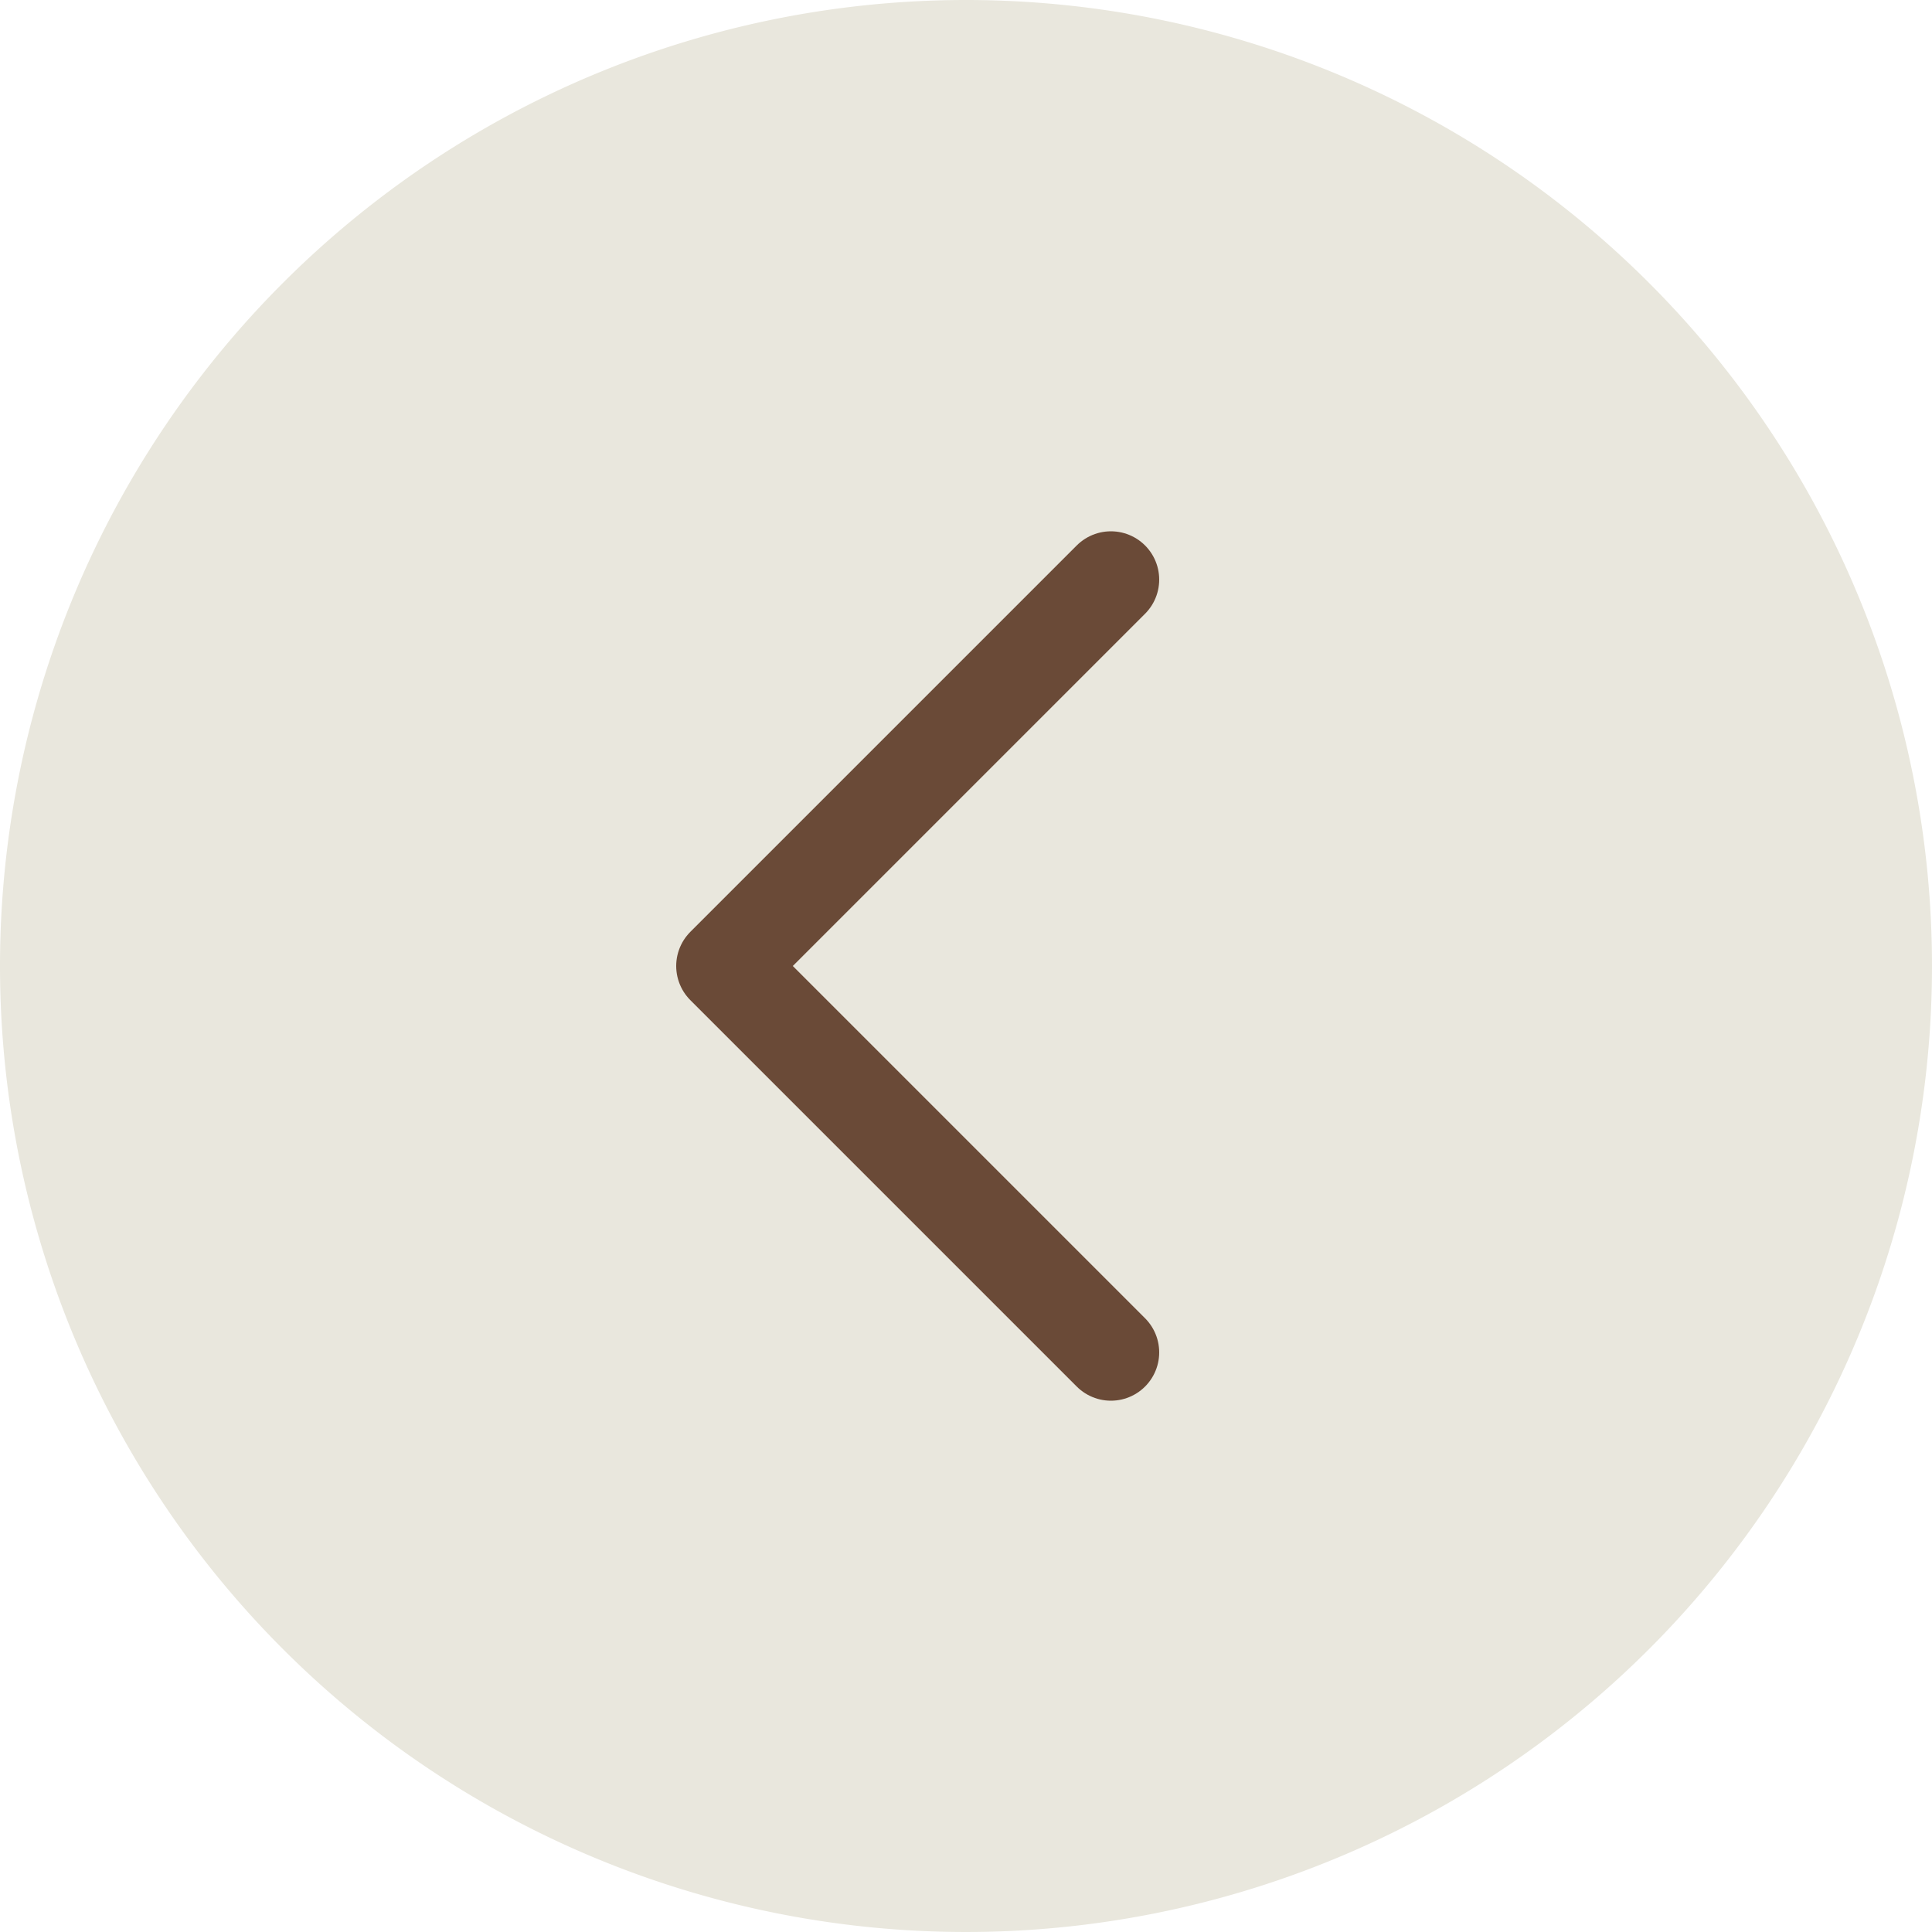 <svg xmlns="http://www.w3.org/2000/svg" width="40" height="40" viewBox="0 0 40 40">
  <g id="그룹_31520" data-name="그룹 31520" transform="translate(-1147 -4382)">
    <path id="패스_10528" data-name="패스 10528" d="M20,0A20,20,0,1,1,0,20,20,20,0,0,1,20,0Z" transform="translate(1147 4382)" fill="#e9e7dd"/>
    <g id="Icon_feather-arrow-down" data-name="Icon feather-arrow-down" transform="translate(1162 4410) rotate(-90)">
      <path id="패스_7552" data-name="패스 7552" d="M16,8,8,0,0,8" transform="translate(0)" fill="none" stroke="#6a4a37" stroke-linecap="round" stroke-linejoin="round" stroke-width="2"/>
    </g>
  </g>
</svg>
